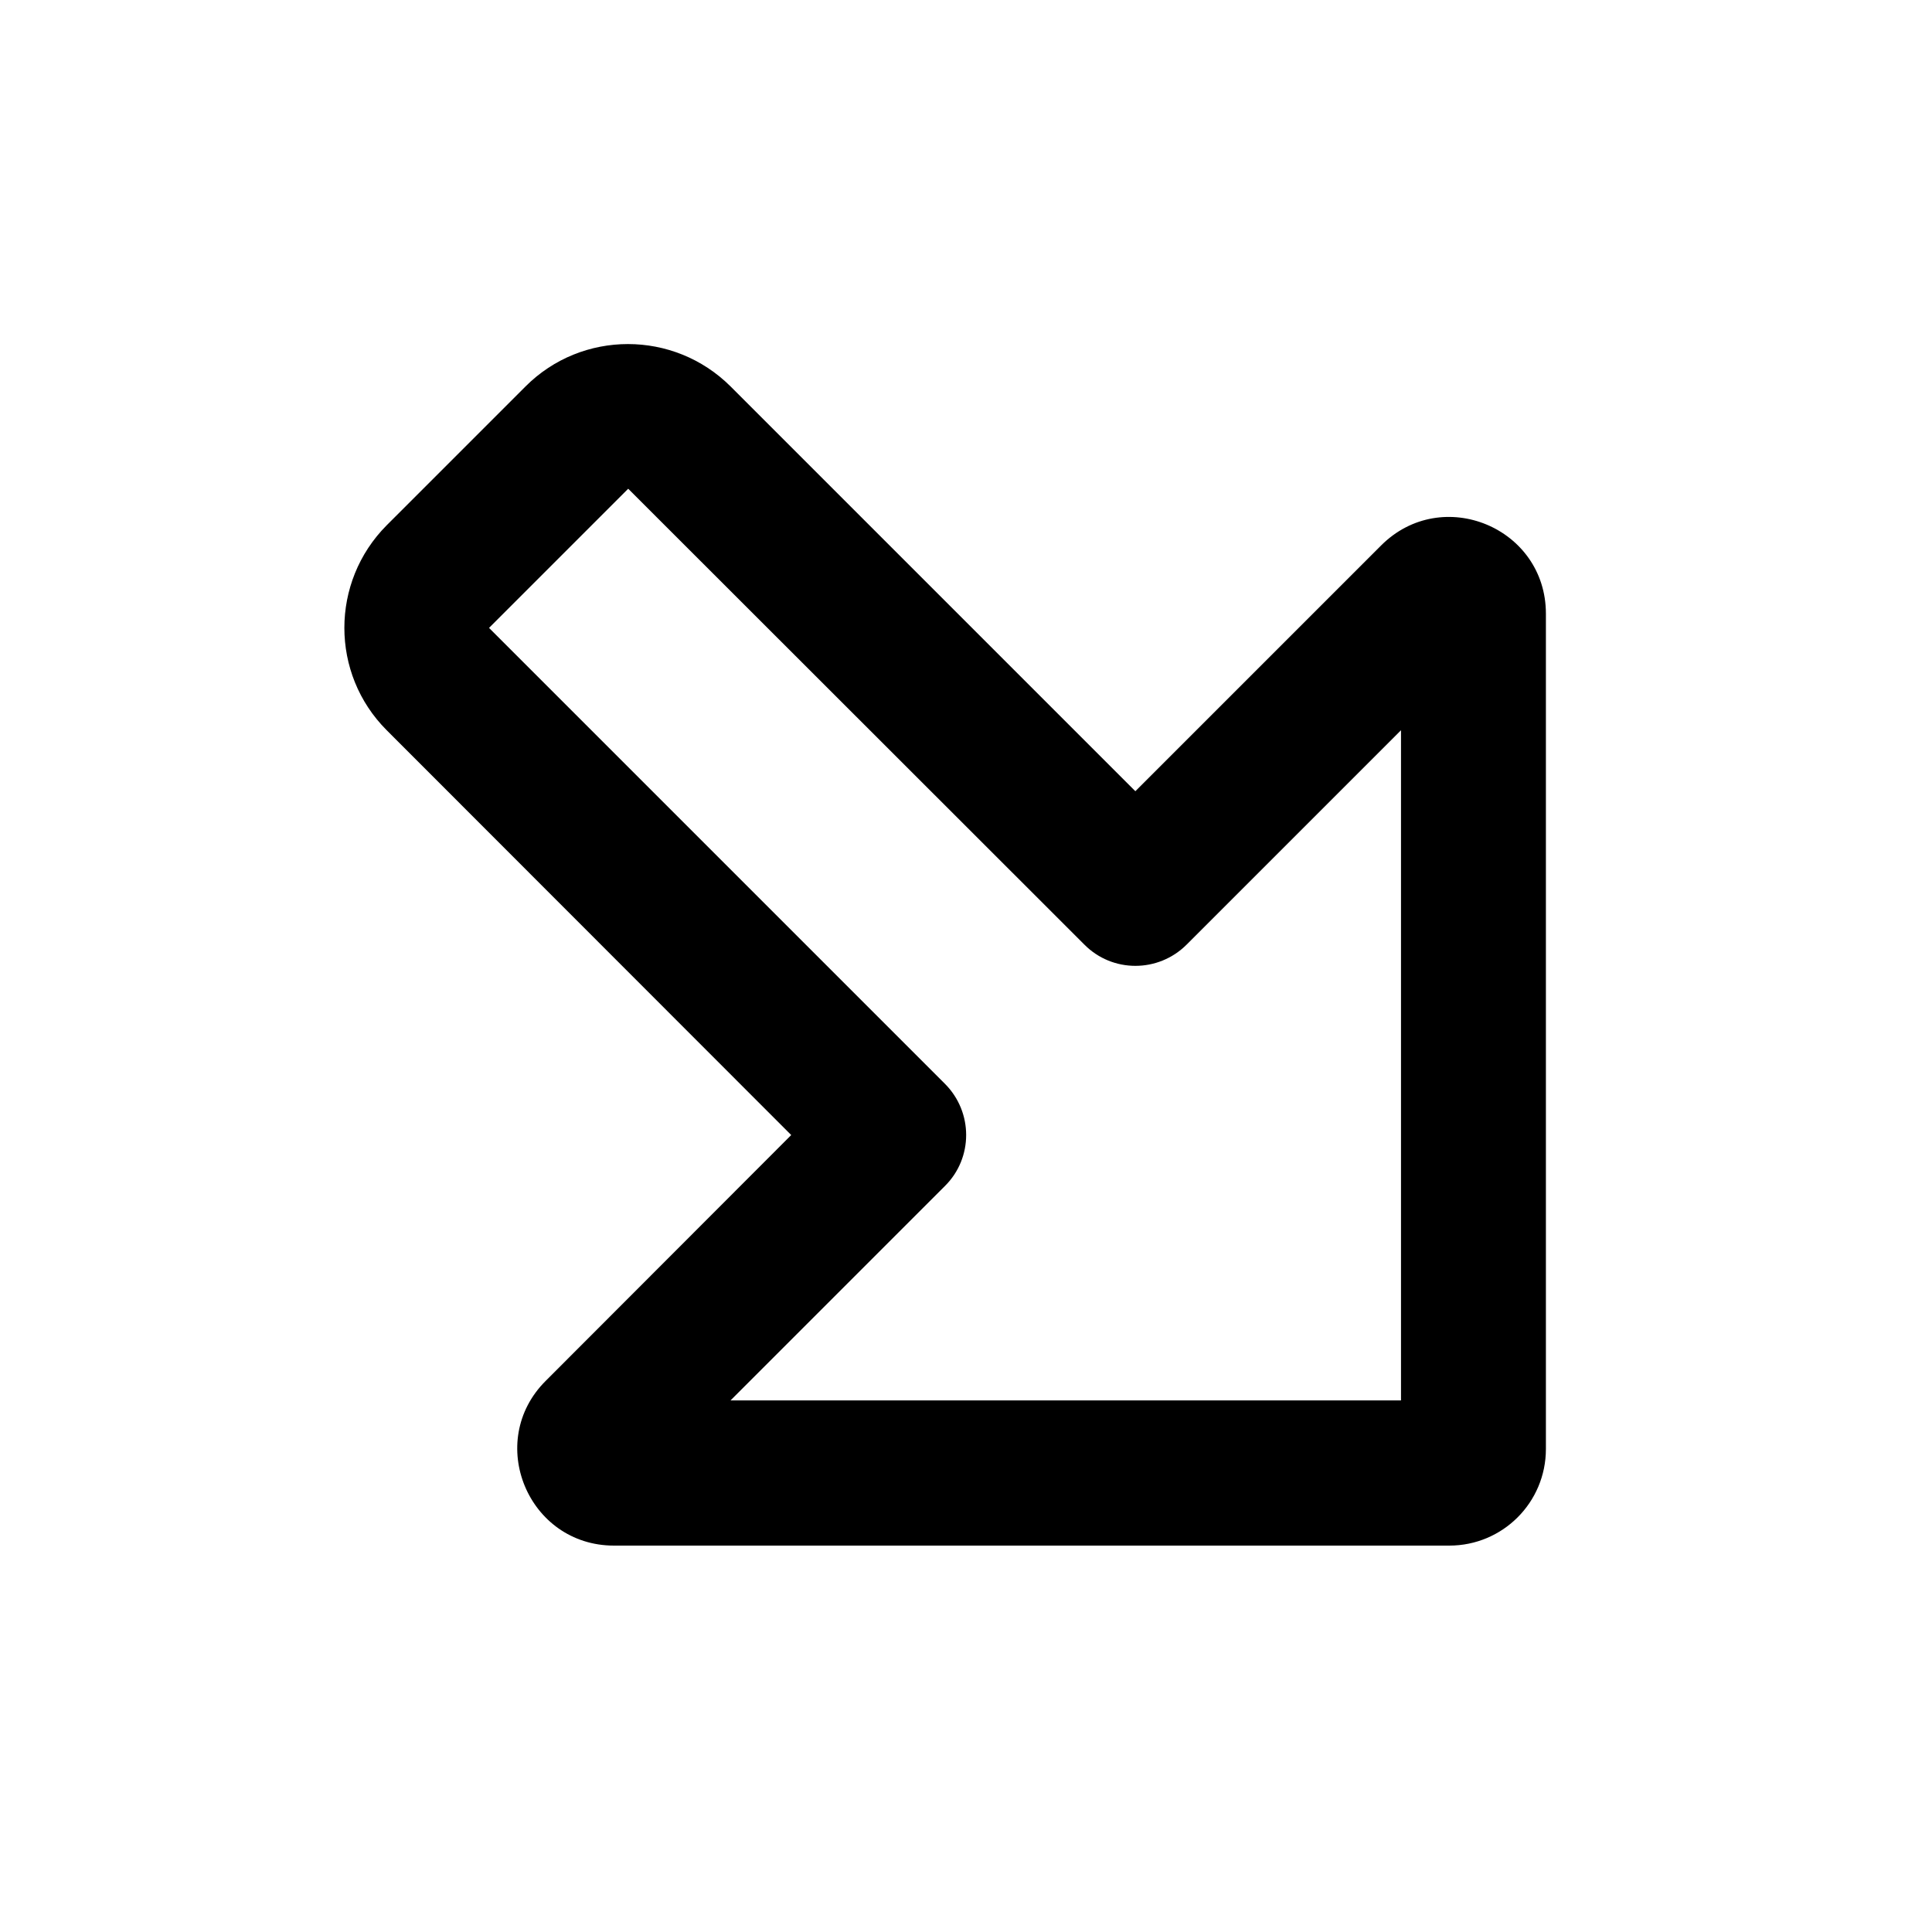 <svg xmlns="http://www.w3.org/2000/svg" viewBox="0 0 640 640"><!--! Font Awesome Pro 7.1.0 by @fontawesome - https://fontawesome.com License - https://fontawesome.com/license (Commercial License) Copyright 2025 Fonticons, Inc. --><path fill="currentColor" d="M464.1 464L464.1 241.9L393.1 312.9C383.7 322.3 368.5 322.3 359.2 312.9L208.1 161.9L162 208L313 359C322.4 368.4 322.4 383.6 313 392.9L242 463.9L464.1 463.9zM512.1 480C512.1 497.7 497.8 512 480.1 512L203.4 512C174.9 512 160.6 477.5 180.8 457.4L262.1 376L128.1 241.9C109.4 223.2 109.4 192.8 128.1 174L174.1 128C192.8 109.3 223.2 109.3 242 128L376.1 262.1L457.5 180.7C477.7 160.5 512.1 174.8 512.1 203.3L512.1 480z"/></svg>